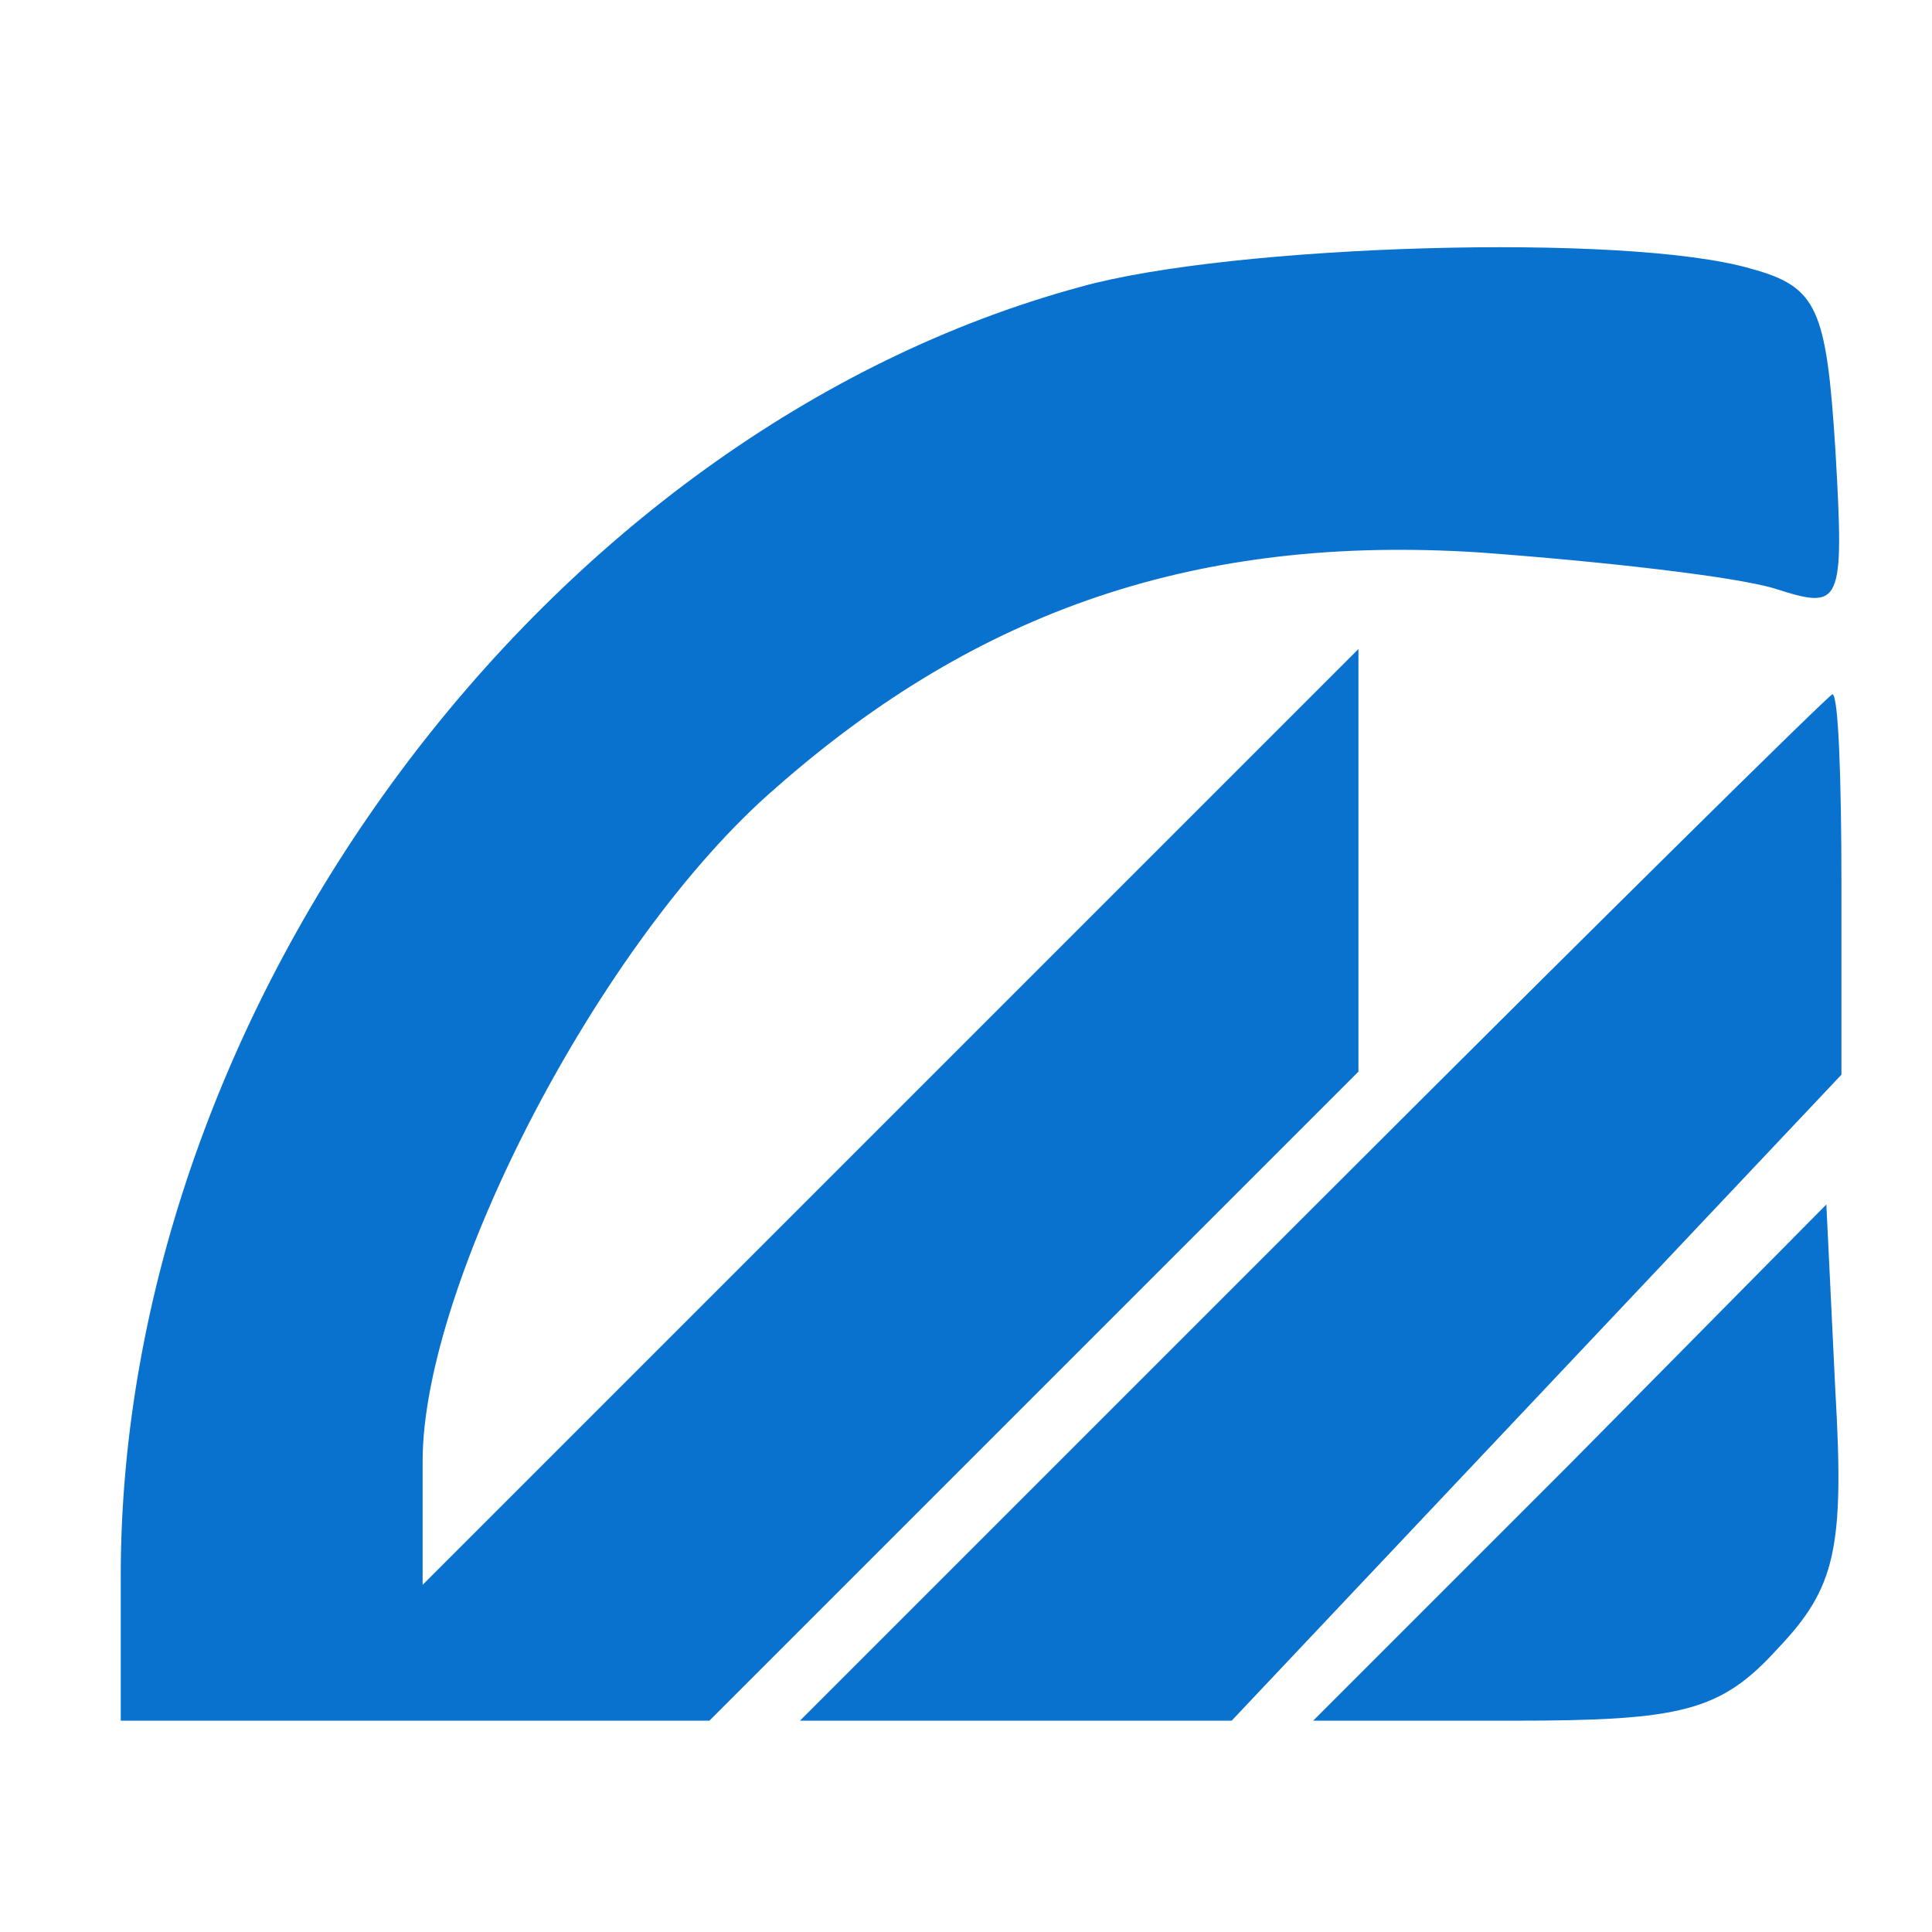 <?xml version="1.0" standalone="no"?>
<!DOCTYPE svg PUBLIC "-//W3C//DTD SVG 20010904//EN"
 "http://www.w3.org/TR/2001/REC-SVG-20010904/DTD/svg10.dtd">
<svg version="1.0" xmlns="http://www.w3.org/2000/svg"
 width="32" height="32" viewBox="0 0 64 64"
 preserveAspectRatio="xMidYMid meet">

<g transform="translate(0,64) scale(0.1,-0.1)"
fill="#0971CE" stroke="none">
<path d="M358 545 c-177 -48 -318 -238 -318 -427 l0 -48 98 0 97 0 108 108
107 107 0 70 0 70 -155 -155 -155 -155 0 41 c0 59 59 173 117 223 67 59 140
84 233 78 41 -3 85 -8 98 -12 22 -7 23 -6 20 46 -3 47 -6 54 -28 60 -41 12
-172 8 -222 -6z"/>
<path d="M435 240 l-170 -170 71 0 72 0 101 107 101 107 0 63 c0 35 -1 63 -3
63 -1 0 -79 -77 -172 -170z"/>
<path d="M520 155 l-85 -85 66 0 c56 0 69 3 88 24 19 20 22 33 19 85 l-3 62
-85 -86z"/>
</g>
</svg>
